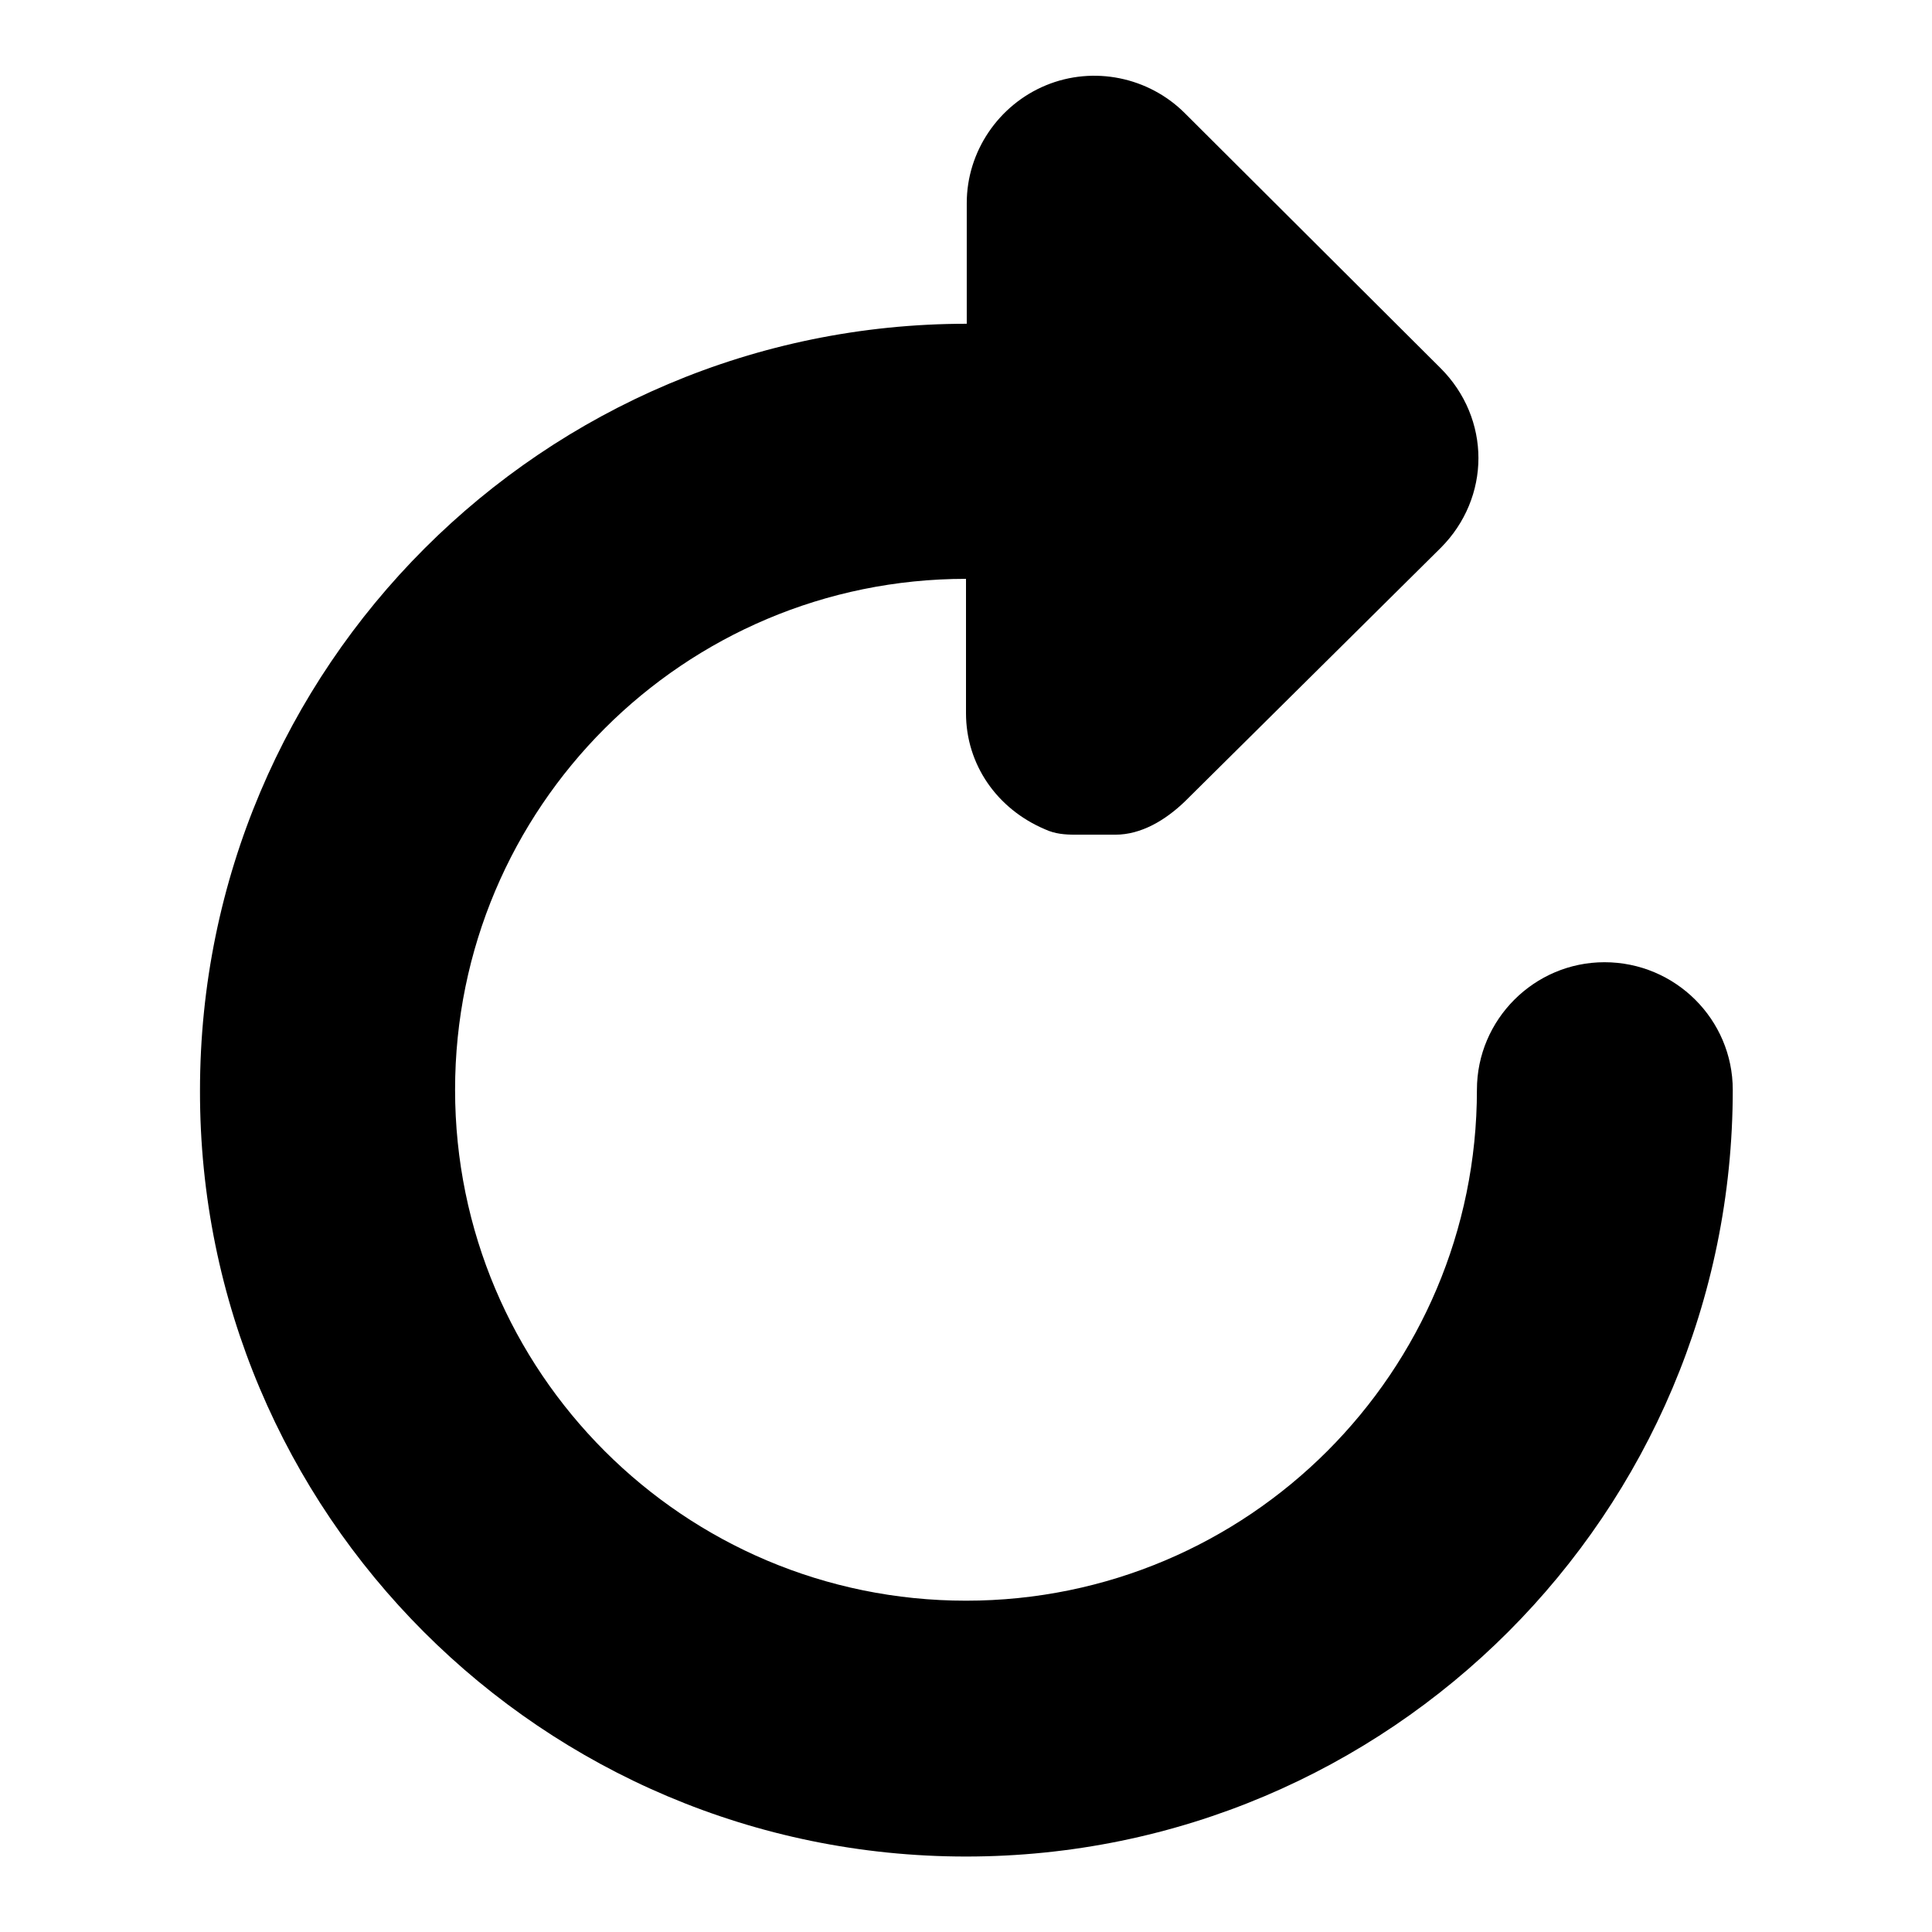 <?xml version="1.0" encoding="utf-8"?>
<!-- Svg Vector Icons : http://www.onlinewebfonts.com/icon -->
<!DOCTYPE svg PUBLIC "-//W3C//DTD SVG 1.1//EN" "http://www.w3.org/Graphics/SVG/1.1/DTD/svg11.dtd">
<svg version="1.1" xmlns="http://www.w3.org/2000/svg" xmlns:xlink="http://www.w3.org/1999/xlink" x="0px" y="0px" viewBox="0 0 256 256" enable-background="new 0 0 256 256" xml:space="preserve">
<g><g><path fill="#000000" d="M212.6,127.5c-9.3,0-16.9,7.6-16.9,16.9c0,37.4-30.3,67.7-67.7,67.7c-37.4,0-67.7-30.3-67.7-67.7c0-37.4,30.3-67.7,67.7-67.7v0.5v17.3c0,6.8,4.1,12.7,10.5,15.4c1.3,0.6,2.6,0.7,4,0.7h5.3c3.4,0,6.6-1.9,9.2-4.4l33.9-33.6c3.3-3.3,5-7.6,5-11.9c0-4.3-1.7-8.6-5-11.9l-33.9-33.8c-4.8-4.8-12.1-6.3-18.4-3.7c-6.3,2.6-10.5,8.8-10.5,15.6v16c-56.1,0-101.6,45.5-101.6,101.6C26.4,200.5,71.9,246,128,246c56.1,0,101.6-45.5,101.6-101.6C229.6,135.1,222,127.5,212.6,127.5z"/></g></g>
</svg>